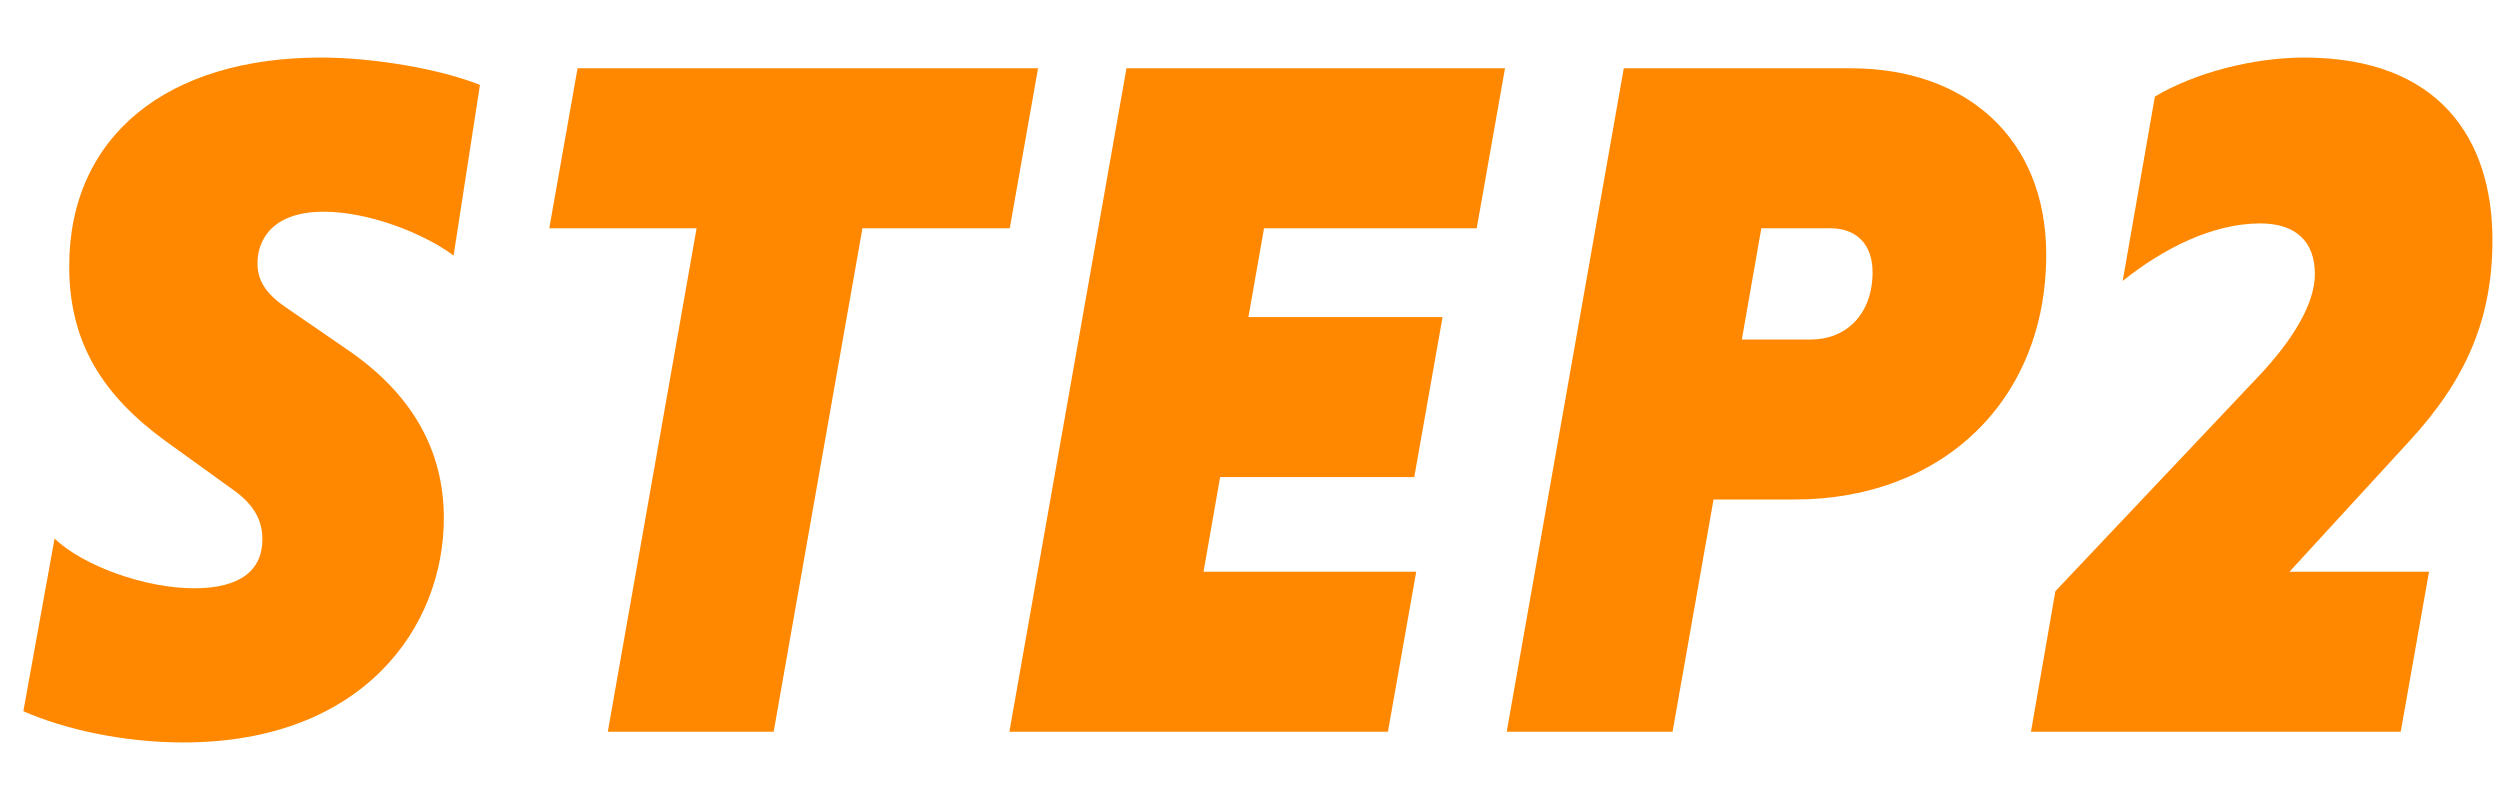 <svg width="41" height="13" viewBox="0 0 41 13" fill="none" xmlns="http://www.w3.org/2000/svg">
<path d="M7.871 1.392L7.439 4.192C6.975 3.84 6.063 3.472 5.311 3.472C4.479 3.472 4.223 3.92 4.223 4.32C4.223 4.576 4.335 4.8 4.687 5.04L5.711 5.744C6.735 6.448 7.279 7.36 7.279 8.496C7.279 10.288 5.951 12.176 3.007 12.176C1.999 12.176 1.039 11.952 0.383 11.664L0.895 8.832C1.359 9.28 2.383 9.648 3.183 9.648C3.951 9.648 4.303 9.344 4.303 8.848C4.303 8.576 4.207 8.304 3.823 8.032L2.735 7.248C1.695 6.496 1.135 5.632 1.135 4.368C1.135 2.224 2.751 0.944 5.263 0.944C6.143 0.944 7.231 1.136 7.871 1.392ZM9.968 12L11.424 3.744H9.008L9.472 1.12H17.024L16.56 3.744H14.144L12.688 12H9.968ZM22.762 12H16.554L18.474 1.12H24.682L24.218 3.744H20.73L20.474 5.2H23.658L23.194 7.824H20.01L19.738 9.376H23.226L22.762 12ZM24.71 12L26.63 1.12H30.358C32.23 1.12 33.558 2.256 33.558 4.176C33.558 6.56 31.862 8.192 29.43 8.192H28.102L27.43 12H24.71ZM30.71 4.464C30.71 4 30.438 3.744 30.022 3.744H28.886L28.566 5.568H29.702C30.262 5.568 30.71 5.168 30.71 4.464ZM33.308 12L33.708 9.696L37.036 6.176C37.628 5.552 37.964 4.96 37.964 4.496C37.964 3.984 37.676 3.664 37.068 3.664C36.284 3.664 35.468 4.08 34.812 4.608L35.34 1.584C35.98 1.2 36.94 0.944 37.788 0.944C40.012 0.944 40.876 2.288 40.876 3.936C40.876 5.232 40.444 6.224 39.516 7.232L37.548 9.376H39.836L39.372 12H33.308Z" fill="#FF8800"/>
</svg>
